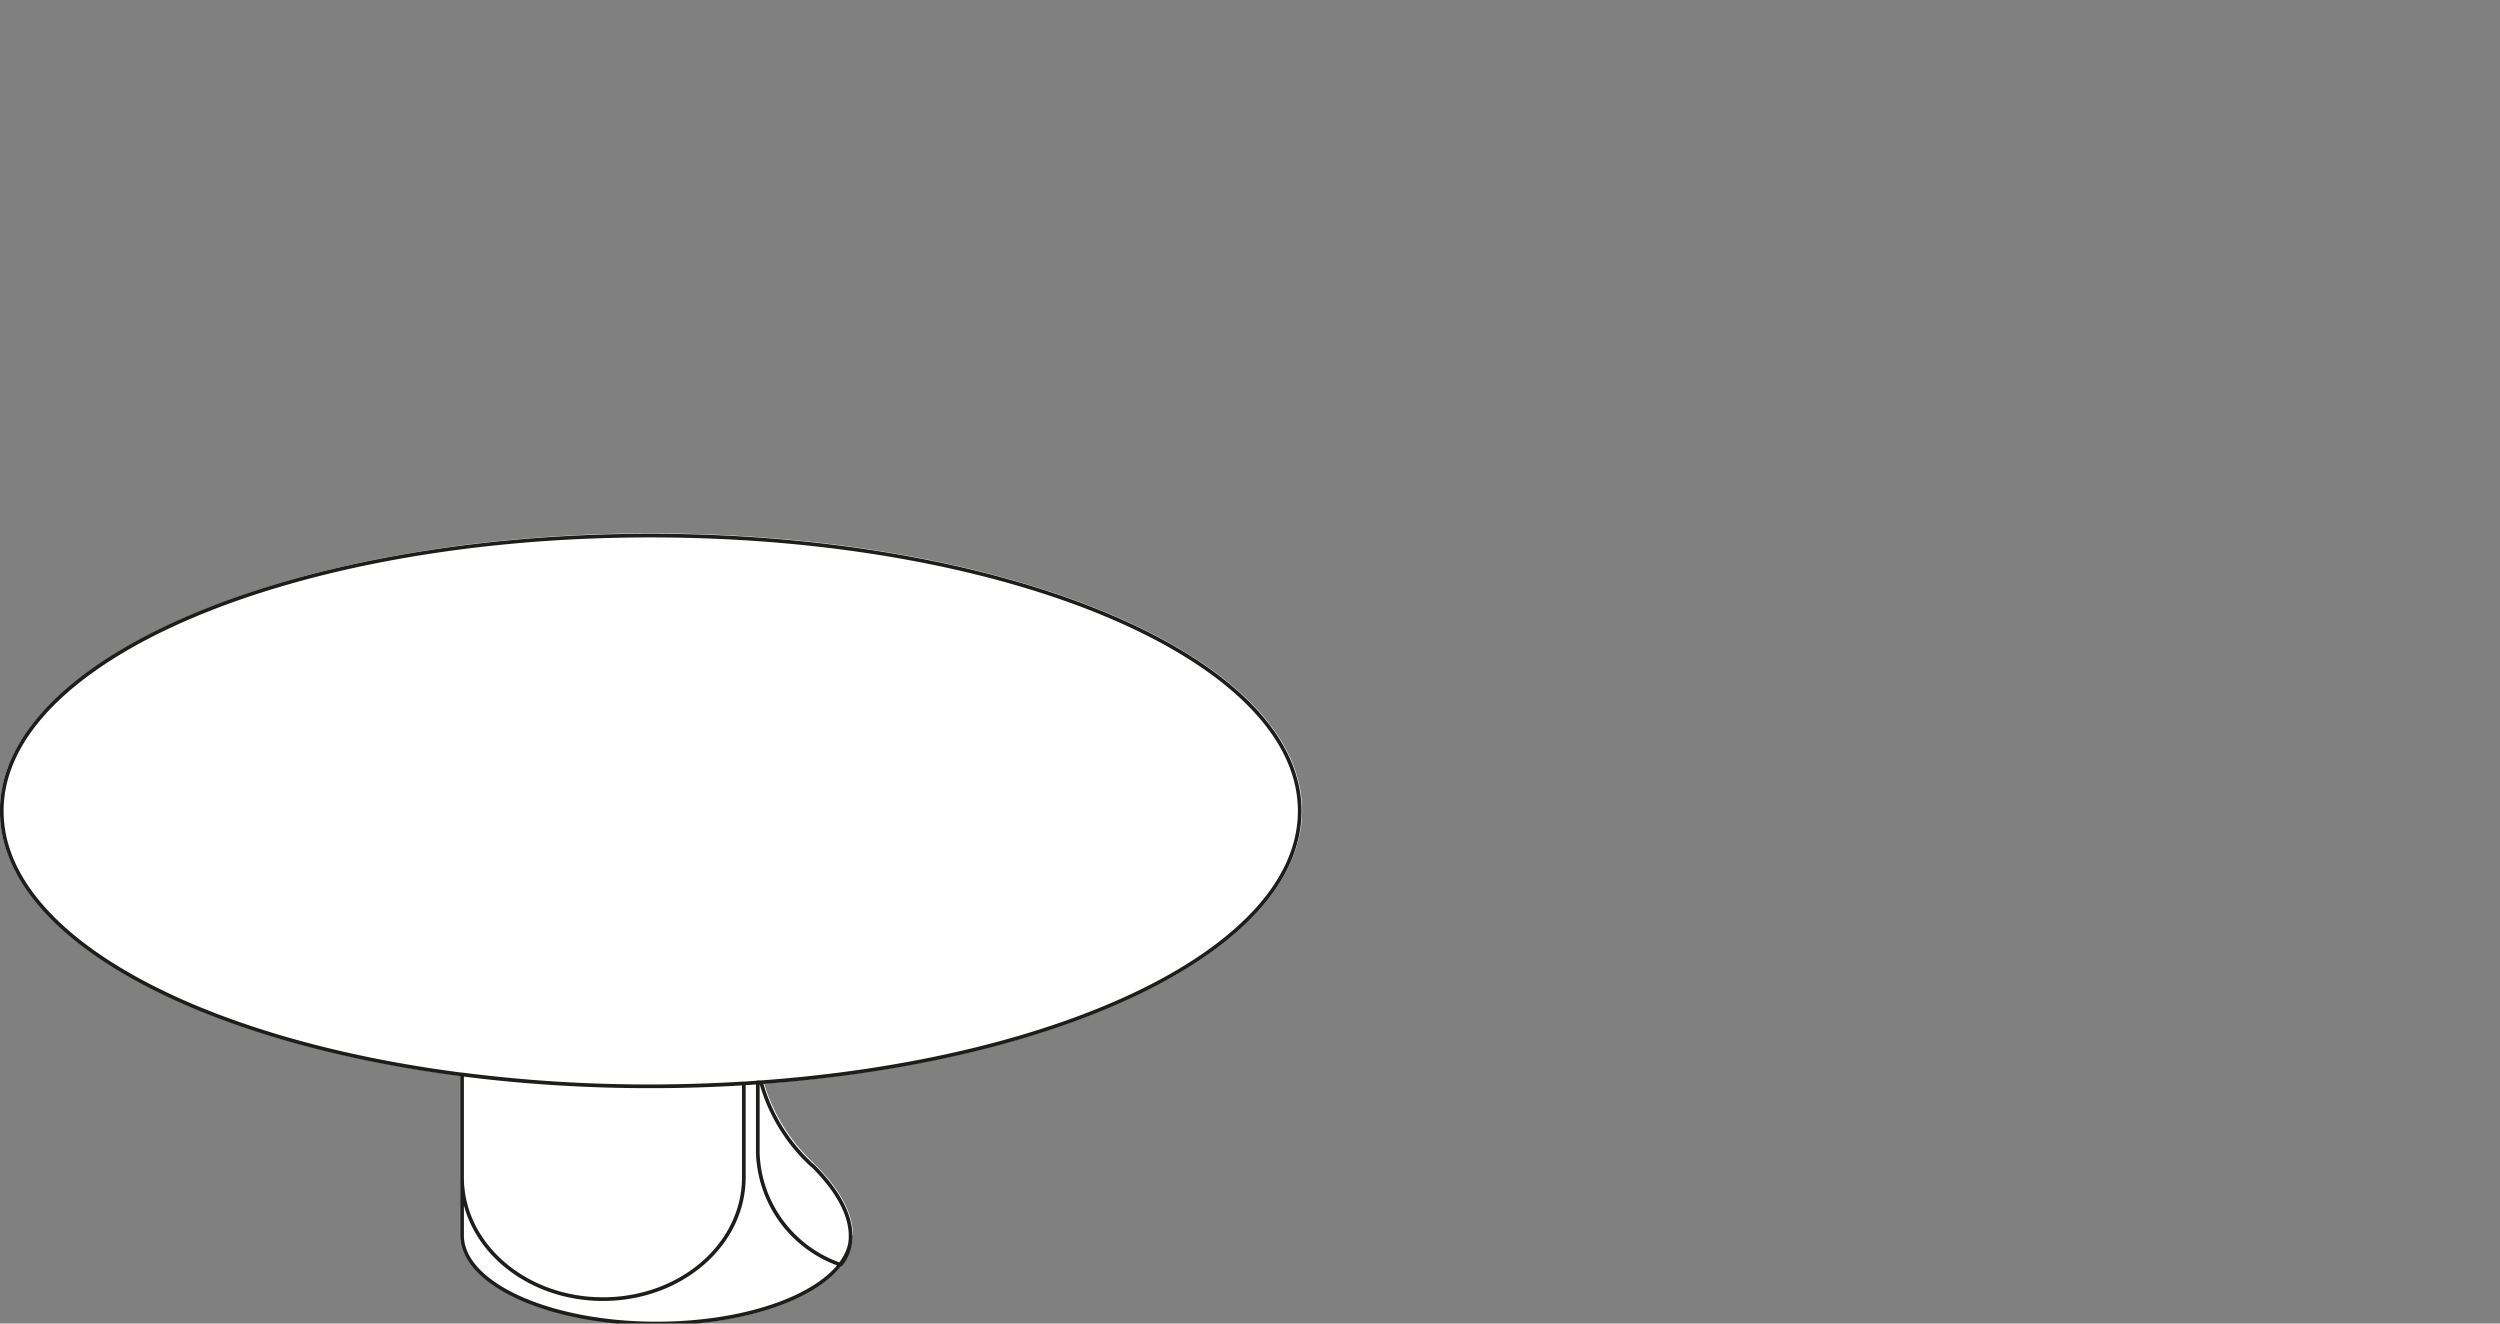 <?xml version="1.0" encoding="utf-8"?>
<!DOCTYPE svg PUBLIC "-//W3C//DTD SVG 1.1//EN" "http://www.w3.org/Graphics/SVG/1.1/DTD/svg11.dtd"><svg id="Livello_1" data-name="Livello 1" xmlns="http://www.w3.org/2000/svg" viewBox="0 0 170 90"><rect x="0" y="0" width="170" height="90" fill="#808080" stroke="none"/><path d="M57.23,86.05a.08.08,0,0,0,0,0,2.68,2.68,0,0,0,.61-1.21A2.87,2.87,0,0,0,58,84h0c0-1.49-.87-3.12-2.61-4.85a12.16,12.16,0,0,1-3.43-5.47c10-.75,19.15-2.95,25.83-6.24,6.93-3.41,10.75-7.79,10.75-12.32,0-10.4-19.85-18.85-44.26-18.85S0,44.75,0,55.15c0,8.47,13.19,15.65,31.29,18V84c0,3.36,6,6.09,13.35,6.09C50.45,90.12,55.4,88.42,57.23,86.05Z" style="fill:#fff"/><path d="M51.23,73.63c21.06-1.42,37.15-9.15,37.15-18.48,0-10.34-19.75-18.73-44.13-18.73S.12,44.81.12,55.15,19.88,73.87,44.25,73.87q3.57,0,7-.24m4,5.64a12,12,0,0,1-3.5-5.68l-.22,0v4.8A8.32,8.32,0,0,0,57.16,86h0S59.59,83.58,55.27,79.27Zm-11-5.4a99.47,99.47,0,0,1-12.83-.81v7c0,4.58,4.29,8.28,9.58,8.28s9.58-3.7,9.58-8.28V73.67Q47.47,73.86,44.25,73.87ZM31.42,80.18V84c0,3.3,5.92,6,13.22,6s13.22-2.67,13.22-6" style="fill:none;stroke:#1d1d1b;stroke-linejoin:round;stroke-width:0.25px"/></svg>
